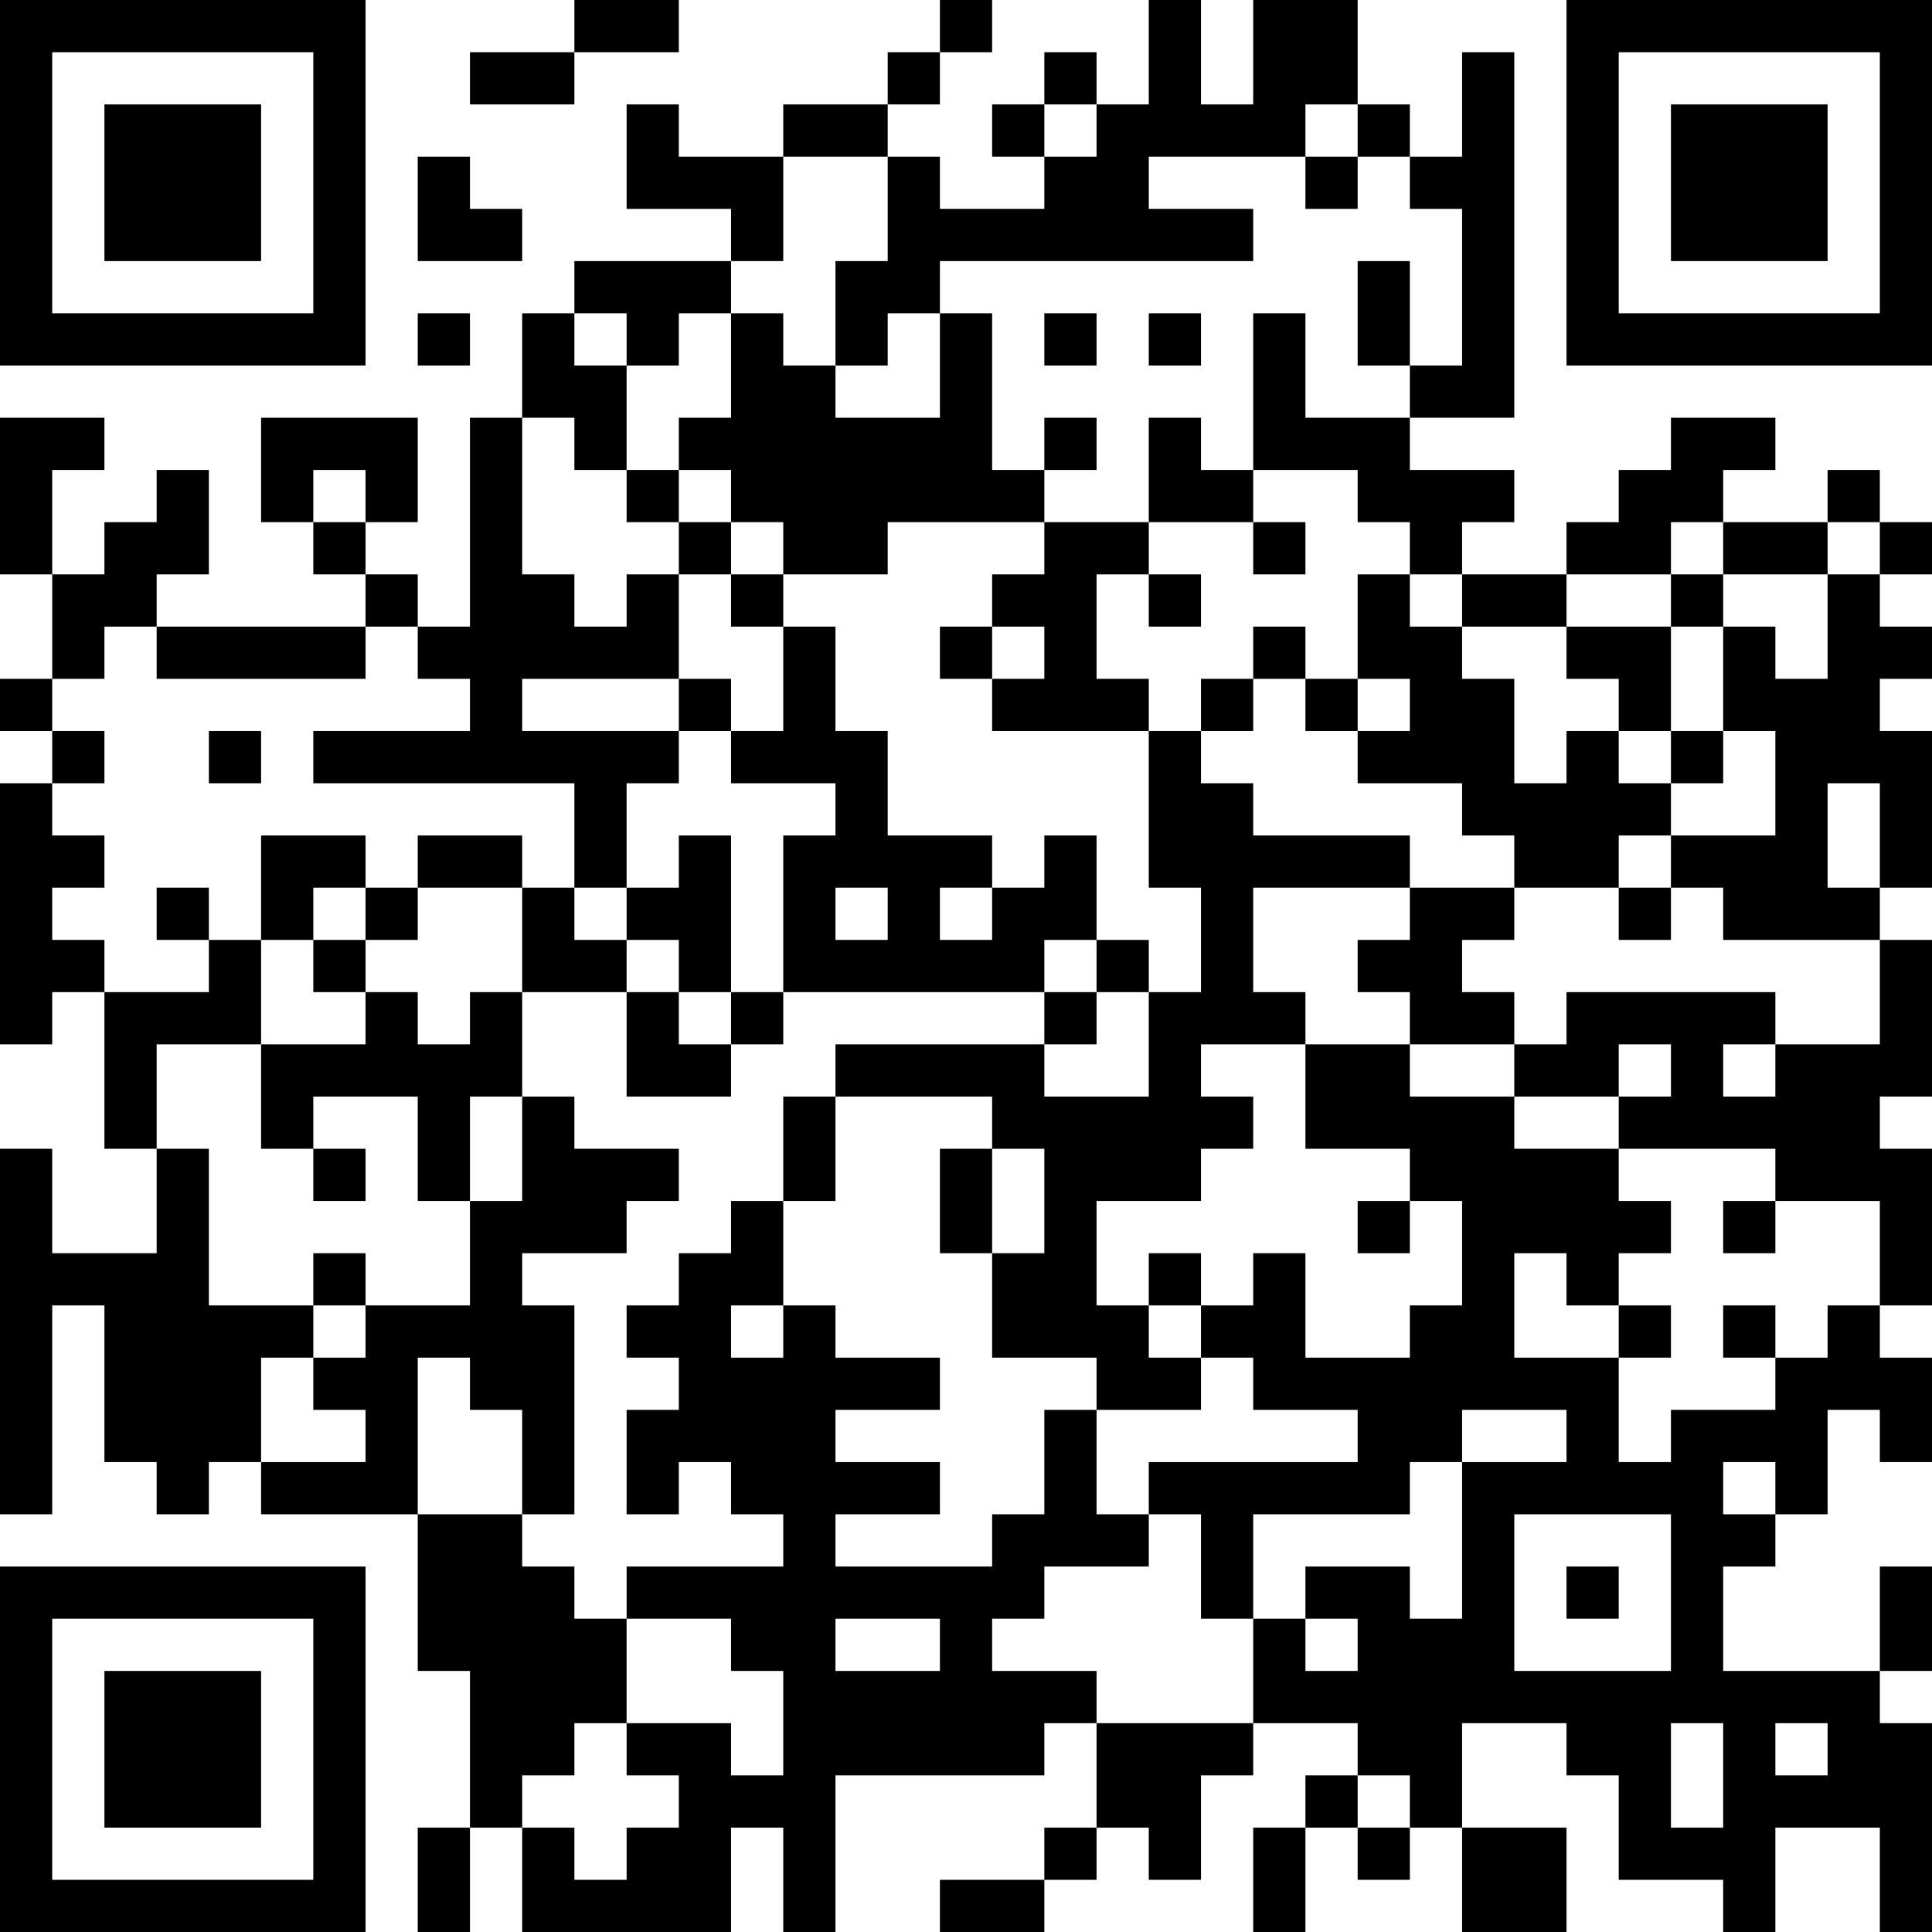 <?xml version="1.0" encoding="UTF-8"?>
<svg xmlns="http://www.w3.org/2000/svg" version="1.1" width="400" height="400" viewBox="0 0 400 400"><rect x="0" y="0" width="400" height="400" fill="#ffffff"/><g transform="scale(10.811)"><g transform="translate(0,0)"><path fill-rule="evenodd" d="M11 0L11 1L9 1L9 2L11 2L11 1L13 1L13 0ZM18 0L18 1L17 1L17 2L15 2L15 3L13 3L13 2L12 2L12 4L14 4L14 5L11 5L11 6L10 6L10 8L9 8L9 12L8 12L8 11L7 11L7 10L8 10L8 8L5 8L5 10L6 10L6 11L7 11L7 12L3 12L3 11L4 11L4 9L3 9L3 10L2 10L2 11L1 11L1 9L2 9L2 8L0 8L0 11L1 11L1 13L0 13L0 14L1 14L1 15L0 15L0 20L1 20L1 19L2 19L2 22L3 22L3 24L1 24L1 22L0 22L0 29L1 29L1 25L2 25L2 28L3 28L3 29L4 29L4 28L5 28L5 29L8 29L8 32L9 32L9 35L8 35L8 37L9 37L9 35L10 35L10 37L14 37L14 35L15 35L15 37L16 37L16 34L20 34L20 33L21 33L21 35L20 35L20 36L18 36L18 37L20 37L20 36L21 36L21 35L22 35L22 36L23 36L23 34L24 34L24 33L26 33L26 34L25 34L25 35L24 35L24 37L25 37L25 35L26 35L26 36L27 36L27 35L28 35L28 37L30 37L30 35L28 35L28 33L30 33L30 34L31 34L31 36L33 36L33 37L34 37L34 35L36 35L36 37L37 37L37 33L36 33L36 32L37 32L37 30L36 30L36 32L33 32L33 30L34 30L34 29L35 29L35 27L36 27L36 28L37 28L37 26L36 26L36 25L37 25L37 22L36 22L36 21L37 21L37 18L36 18L36 17L37 17L37 14L36 14L36 13L37 13L37 12L36 12L36 11L37 11L37 10L36 10L36 9L35 9L35 10L33 10L33 9L34 9L34 8L32 8L32 9L31 9L31 10L30 10L30 11L28 11L28 10L29 10L29 9L27 9L27 8L29 8L29 1L28 1L28 3L27 3L27 2L26 2L26 0L24 0L24 2L23 2L23 0L22 0L22 2L21 2L21 1L20 1L20 2L19 2L19 3L20 3L20 4L18 4L18 3L17 3L17 2L18 2L18 1L19 1L19 0ZM20 2L20 3L21 3L21 2ZM25 2L25 3L22 3L22 4L24 4L24 5L18 5L18 6L17 6L17 7L16 7L16 5L17 5L17 3L15 3L15 5L14 5L14 6L13 6L13 7L12 7L12 6L11 6L11 7L12 7L12 9L11 9L11 8L10 8L10 11L11 11L11 12L12 12L12 11L13 11L13 13L10 13L10 14L13 14L13 15L12 15L12 17L11 17L11 15L6 15L6 14L9 14L9 13L8 13L8 12L7 12L7 13L3 13L3 12L2 12L2 13L1 13L1 14L2 14L2 15L1 15L1 16L2 16L2 17L1 17L1 18L2 18L2 19L4 19L4 18L5 18L5 20L3 20L3 22L4 22L4 25L6 25L6 26L5 26L5 28L7 28L7 27L6 27L6 26L7 26L7 25L9 25L9 23L10 23L10 21L11 21L11 22L13 22L13 23L12 23L12 24L10 24L10 25L11 25L11 29L10 29L10 27L9 27L9 26L8 26L8 29L10 29L10 30L11 30L11 31L12 31L12 33L11 33L11 34L10 34L10 35L11 35L11 36L12 36L12 35L13 35L13 34L12 34L12 33L14 33L14 34L15 34L15 32L14 32L14 31L12 31L12 30L15 30L15 29L14 29L14 28L13 28L13 29L12 29L12 27L13 27L13 26L12 26L12 25L13 25L13 24L14 24L14 23L15 23L15 25L14 25L14 26L15 26L15 25L16 25L16 26L18 26L18 27L16 27L16 28L18 28L18 29L16 29L16 30L19 30L19 29L20 29L20 27L21 27L21 29L22 29L22 30L20 30L20 31L19 31L19 32L21 32L21 33L24 33L24 31L25 31L25 32L26 32L26 31L25 31L25 30L27 30L27 31L28 31L28 28L30 28L30 27L28 27L28 28L27 28L27 29L24 29L24 31L23 31L23 29L22 29L22 28L26 28L26 27L24 27L24 26L23 26L23 25L24 25L24 24L25 24L25 26L27 26L27 25L28 25L28 23L27 23L27 22L25 22L25 20L27 20L27 21L29 21L29 22L31 22L31 23L32 23L32 24L31 24L31 25L30 25L30 24L29 24L29 26L31 26L31 28L32 28L32 27L34 27L34 26L35 26L35 25L36 25L36 23L34 23L34 22L31 22L31 21L32 21L32 20L31 20L31 21L29 21L29 20L30 20L30 19L34 19L34 20L33 20L33 21L34 21L34 20L36 20L36 18L33 18L33 17L32 17L32 16L34 16L34 14L33 14L33 12L34 12L34 13L35 13L35 11L36 11L36 10L35 10L35 11L33 11L33 10L32 10L32 11L30 11L30 12L28 12L28 11L27 11L27 10L26 10L26 9L24 9L24 6L25 6L25 8L27 8L27 7L28 7L28 4L27 4L27 3L26 3L26 2ZM8 3L8 5L10 5L10 4L9 4L9 3ZM25 3L25 4L26 4L26 3ZM26 5L26 7L27 7L27 5ZM8 6L8 7L9 7L9 6ZM14 6L14 8L13 8L13 9L12 9L12 10L13 10L13 11L14 11L14 12L15 12L15 14L14 14L14 13L13 13L13 14L14 14L14 15L16 15L16 16L15 16L15 19L14 19L14 16L13 16L13 17L12 17L12 18L11 18L11 17L10 17L10 16L8 16L8 17L7 17L7 16L5 16L5 18L6 18L6 19L7 19L7 20L5 20L5 22L6 22L6 23L7 23L7 22L6 22L6 21L8 21L8 23L9 23L9 21L10 21L10 19L12 19L12 21L14 21L14 20L15 20L15 19L20 19L20 20L16 20L16 21L15 21L15 23L16 23L16 21L19 21L19 22L18 22L18 24L19 24L19 26L21 26L21 27L23 27L23 26L22 26L22 25L23 25L23 24L22 24L22 25L21 25L21 23L23 23L23 22L24 22L24 21L23 21L23 20L25 20L25 19L24 19L24 17L27 17L27 18L26 18L26 19L27 19L27 20L29 20L29 19L28 19L28 18L29 18L29 17L31 17L31 18L32 18L32 17L31 17L31 16L32 16L32 15L33 15L33 14L32 14L32 12L33 12L33 11L32 11L32 12L30 12L30 13L31 13L31 14L30 14L30 15L29 15L29 13L28 13L28 12L27 12L27 11L26 11L26 13L25 13L25 12L24 12L24 13L23 13L23 14L22 14L22 13L21 13L21 11L22 11L22 12L23 12L23 11L22 11L22 10L24 10L24 11L25 11L25 10L24 10L24 9L23 9L23 8L22 8L22 10L20 10L20 9L21 9L21 8L20 8L20 9L19 9L19 6L18 6L18 8L16 8L16 7L15 7L15 6ZM20 6L20 7L21 7L21 6ZM22 6L22 7L23 7L23 6ZM6 9L6 10L7 10L7 9ZM13 9L13 10L14 10L14 11L15 11L15 12L16 12L16 14L17 14L17 16L19 16L19 17L18 17L18 18L19 18L19 17L20 17L20 16L21 16L21 18L20 18L20 19L21 19L21 20L20 20L20 21L22 21L22 19L23 19L23 17L22 17L22 14L19 14L19 13L20 13L20 12L19 12L19 11L20 11L20 10L17 10L17 11L15 11L15 10L14 10L14 9ZM18 12L18 13L19 13L19 12ZM24 13L24 14L23 14L23 15L24 15L24 16L27 16L27 17L29 17L29 16L28 16L28 15L26 15L26 14L27 14L27 13L26 13L26 14L25 14L25 13ZM4 14L4 15L5 15L5 14ZM31 14L31 15L32 15L32 14ZM35 15L35 17L36 17L36 15ZM3 17L3 18L4 18L4 17ZM6 17L6 18L7 18L7 19L8 19L8 20L9 20L9 19L10 19L10 17L8 17L8 18L7 18L7 17ZM16 17L16 18L17 18L17 17ZM12 18L12 19L13 19L13 20L14 20L14 19L13 19L13 18ZM21 18L21 19L22 19L22 18ZM19 22L19 24L20 24L20 22ZM26 23L26 24L27 24L27 23ZM33 23L33 24L34 24L34 23ZM6 24L6 25L7 25L7 24ZM31 25L31 26L32 26L32 25ZM33 25L33 26L34 26L34 25ZM33 28L33 29L34 29L34 28ZM29 29L29 32L32 32L32 29ZM30 30L30 31L31 31L31 30ZM16 31L16 32L18 32L18 31ZM32 33L32 35L33 35L33 33ZM34 33L34 34L35 34L35 33ZM26 34L26 35L27 35L27 34ZM0 0L0 7L7 7L7 0ZM1 1L1 6L6 6L6 1ZM2 2L2 5L5 5L5 2ZM30 0L30 7L37 7L37 0ZM31 1L31 6L36 6L36 1ZM32 2L32 5L35 5L35 2ZM0 30L0 37L7 37L7 30ZM1 31L1 36L6 36L6 31ZM2 32L2 35L5 35L5 32Z" fill="#000000"/></g></g></svg>

